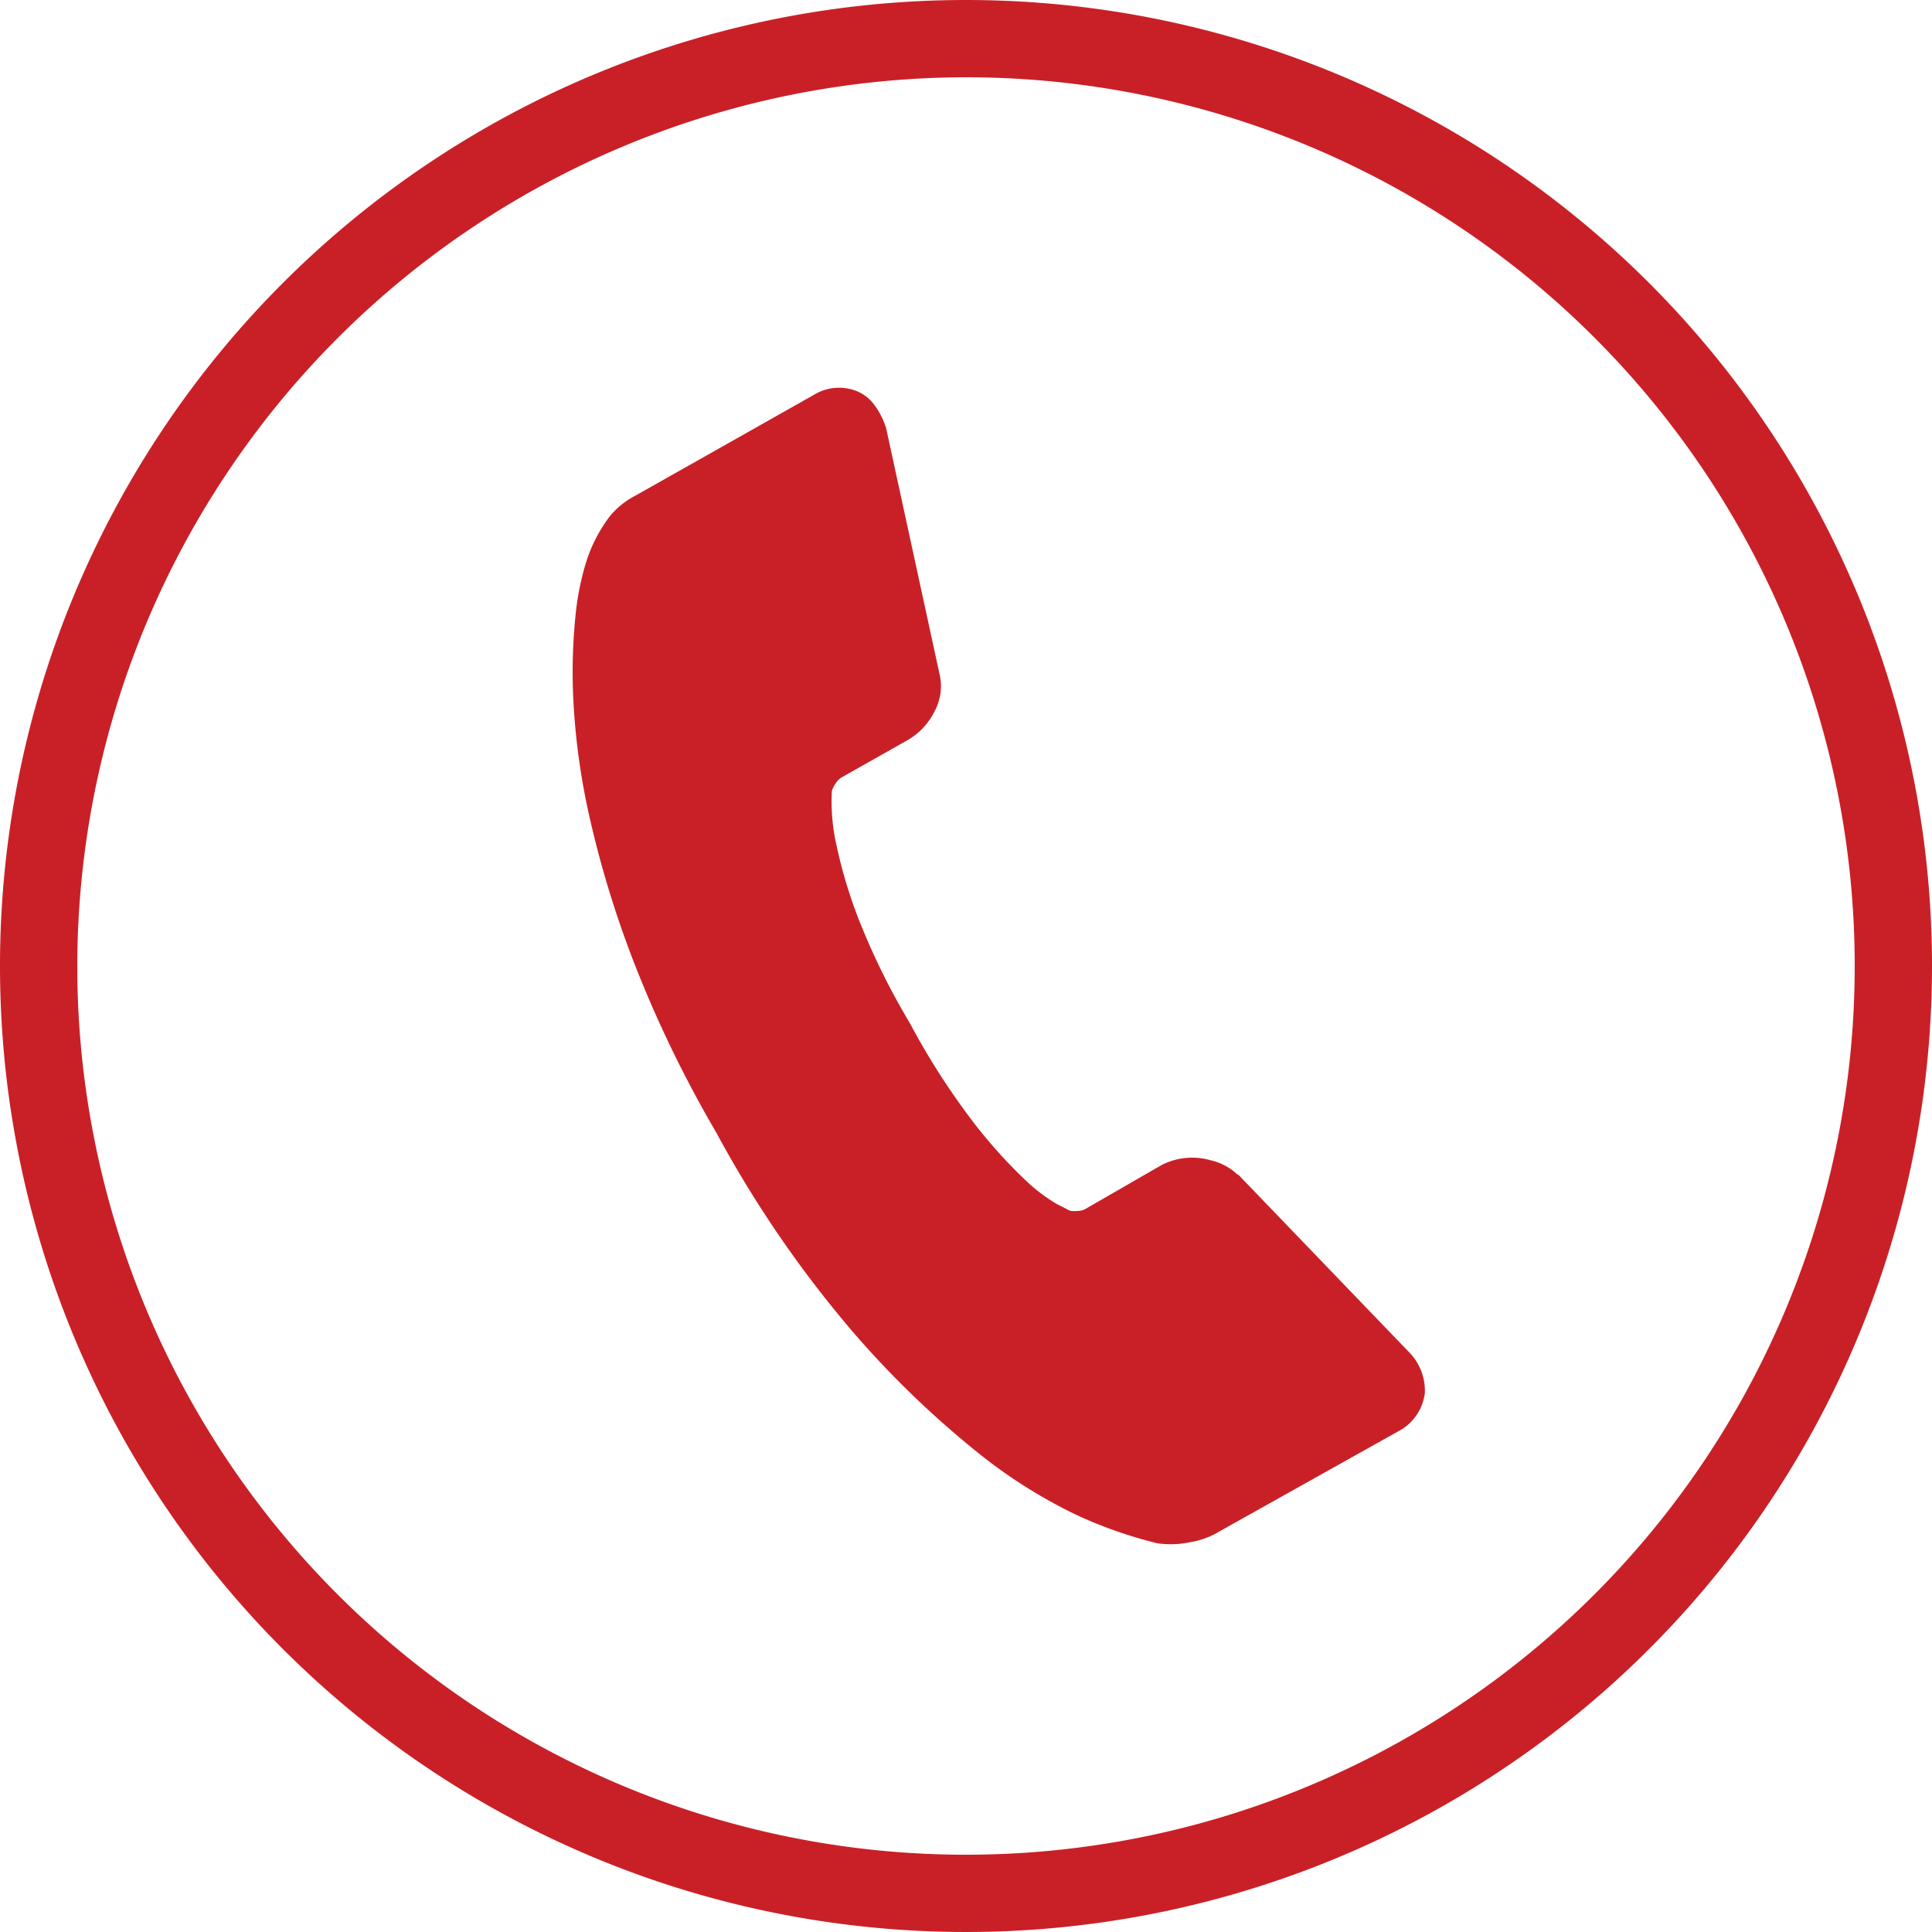 <svg xmlns="http://www.w3.org/2000/svg" width="50" height="50" viewBox="0 0 50 50">
  <defs>
    <style>
      .a {
        fill: #c92027;
      }
    </style>
  </defs>
  <path class="a" d="M25,2A23,23,0,1,1,2,25,23.026,23.026,0,0,1,25,2m0-2A25,25,0,1,0,50,25,25,25,0,0,0,25,0Z"/>
  <path class="a" d="M36.874,36.058a1.422,1.422,0,0,0-.431-1.088l-4.391-4.565-.027-.008a1.478,1.478,0,0,0-.69-.368,1.734,1.734,0,0,0-1.264.117l-1.992,1.148a.474.474,0,0,1-.203.046.672.672,0,0,1-.188-.008l-.321-.163a4.362,4.362,0,0,1-.871-.667,13.046,13.046,0,0,1-1.309-1.464,18.604,18.604,0,0,1-1.636-2.553,18.339,18.339,0,0,1-1.331-2.702,12.44,12.44,0,0,1-.564-1.873,5.098,5.098,0,0,1-.127-1.443.692.692,0,0,1,.098-.193.472.472,0,0,1,.145-.15l1.705-.963a1.76,1.76,0,0,0,.705-.743,1.374,1.374,0,0,0,.129-.991L22.935,11.09a1.958,1.958,0,0,0-.323-.632,1.052,1.052,0,0,0-.569-.379,1.244,1.244,0,0,0-.978.139l-4.628,2.613a2.117,2.117,0,0,0-.641.512A3.878,3.878,0,0,0,15.157,14.587a6.974,6.974,0,0,0-.266,1.378,14.484,14.484,0,0,0-.051,2.186,17.755,17.755,0,0,0,.409,2.959,26.607,26.607,0,0,0,1.132,3.732,30.944,30.944,0,0,0,2.158,4.472,29.422,29.422,0,0,0,3.459,5.069,24.658,24.658,0,0,0,3.219,3.139,13.174,13.174,0,0,0,2.589,1.659A11.385,11.385,0,0,0,29.956,39.941a2.462,2.462,0,0,0,.844-.029,2.11,2.11,0,0,0,.769-.285l4.62-2.586A1.291,1.291,0,0,0,36.874,36.058Z"/>
</svg>
